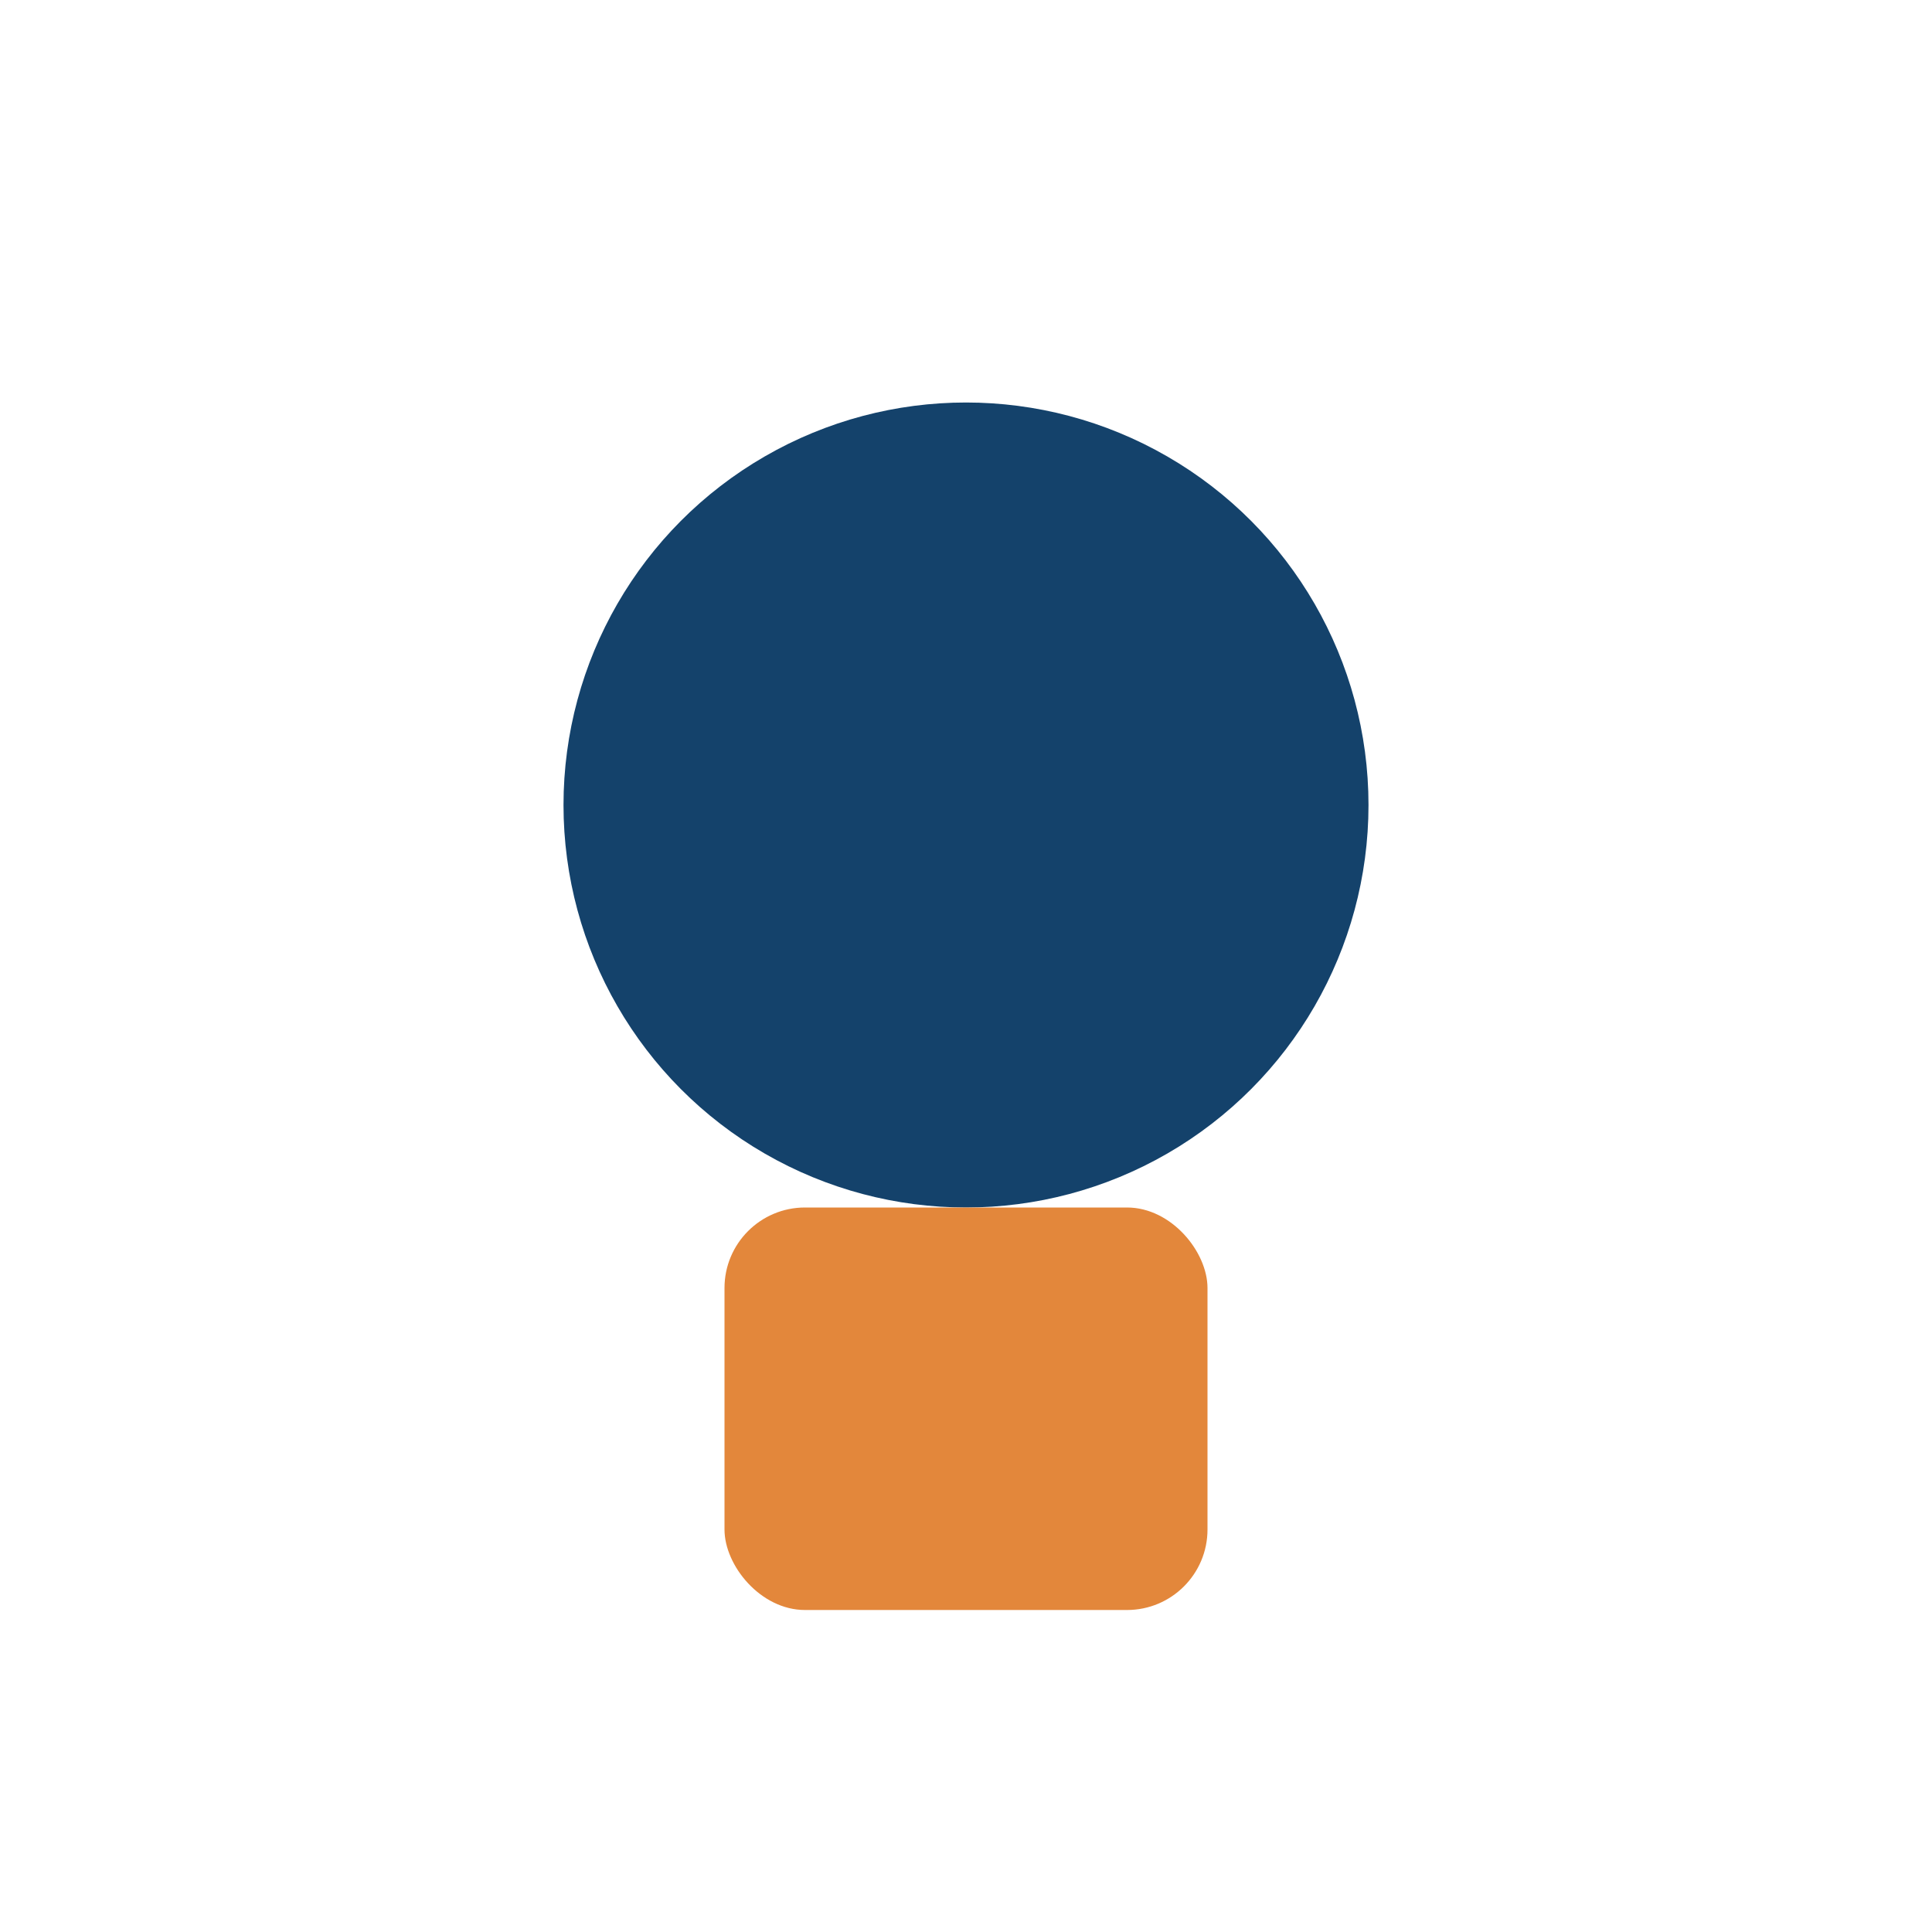 <?xml version="1.0" encoding="UTF-8"?>
<svg xmlns="http://www.w3.org/2000/svg" width="24" height="24" viewBox="0 0 24 24"><circle cx="12" cy="10" r="5" fill="#14426b"/><rect x="9" y="15" width="6" height="5" rx="1" fill="#e3873b"/></svg>